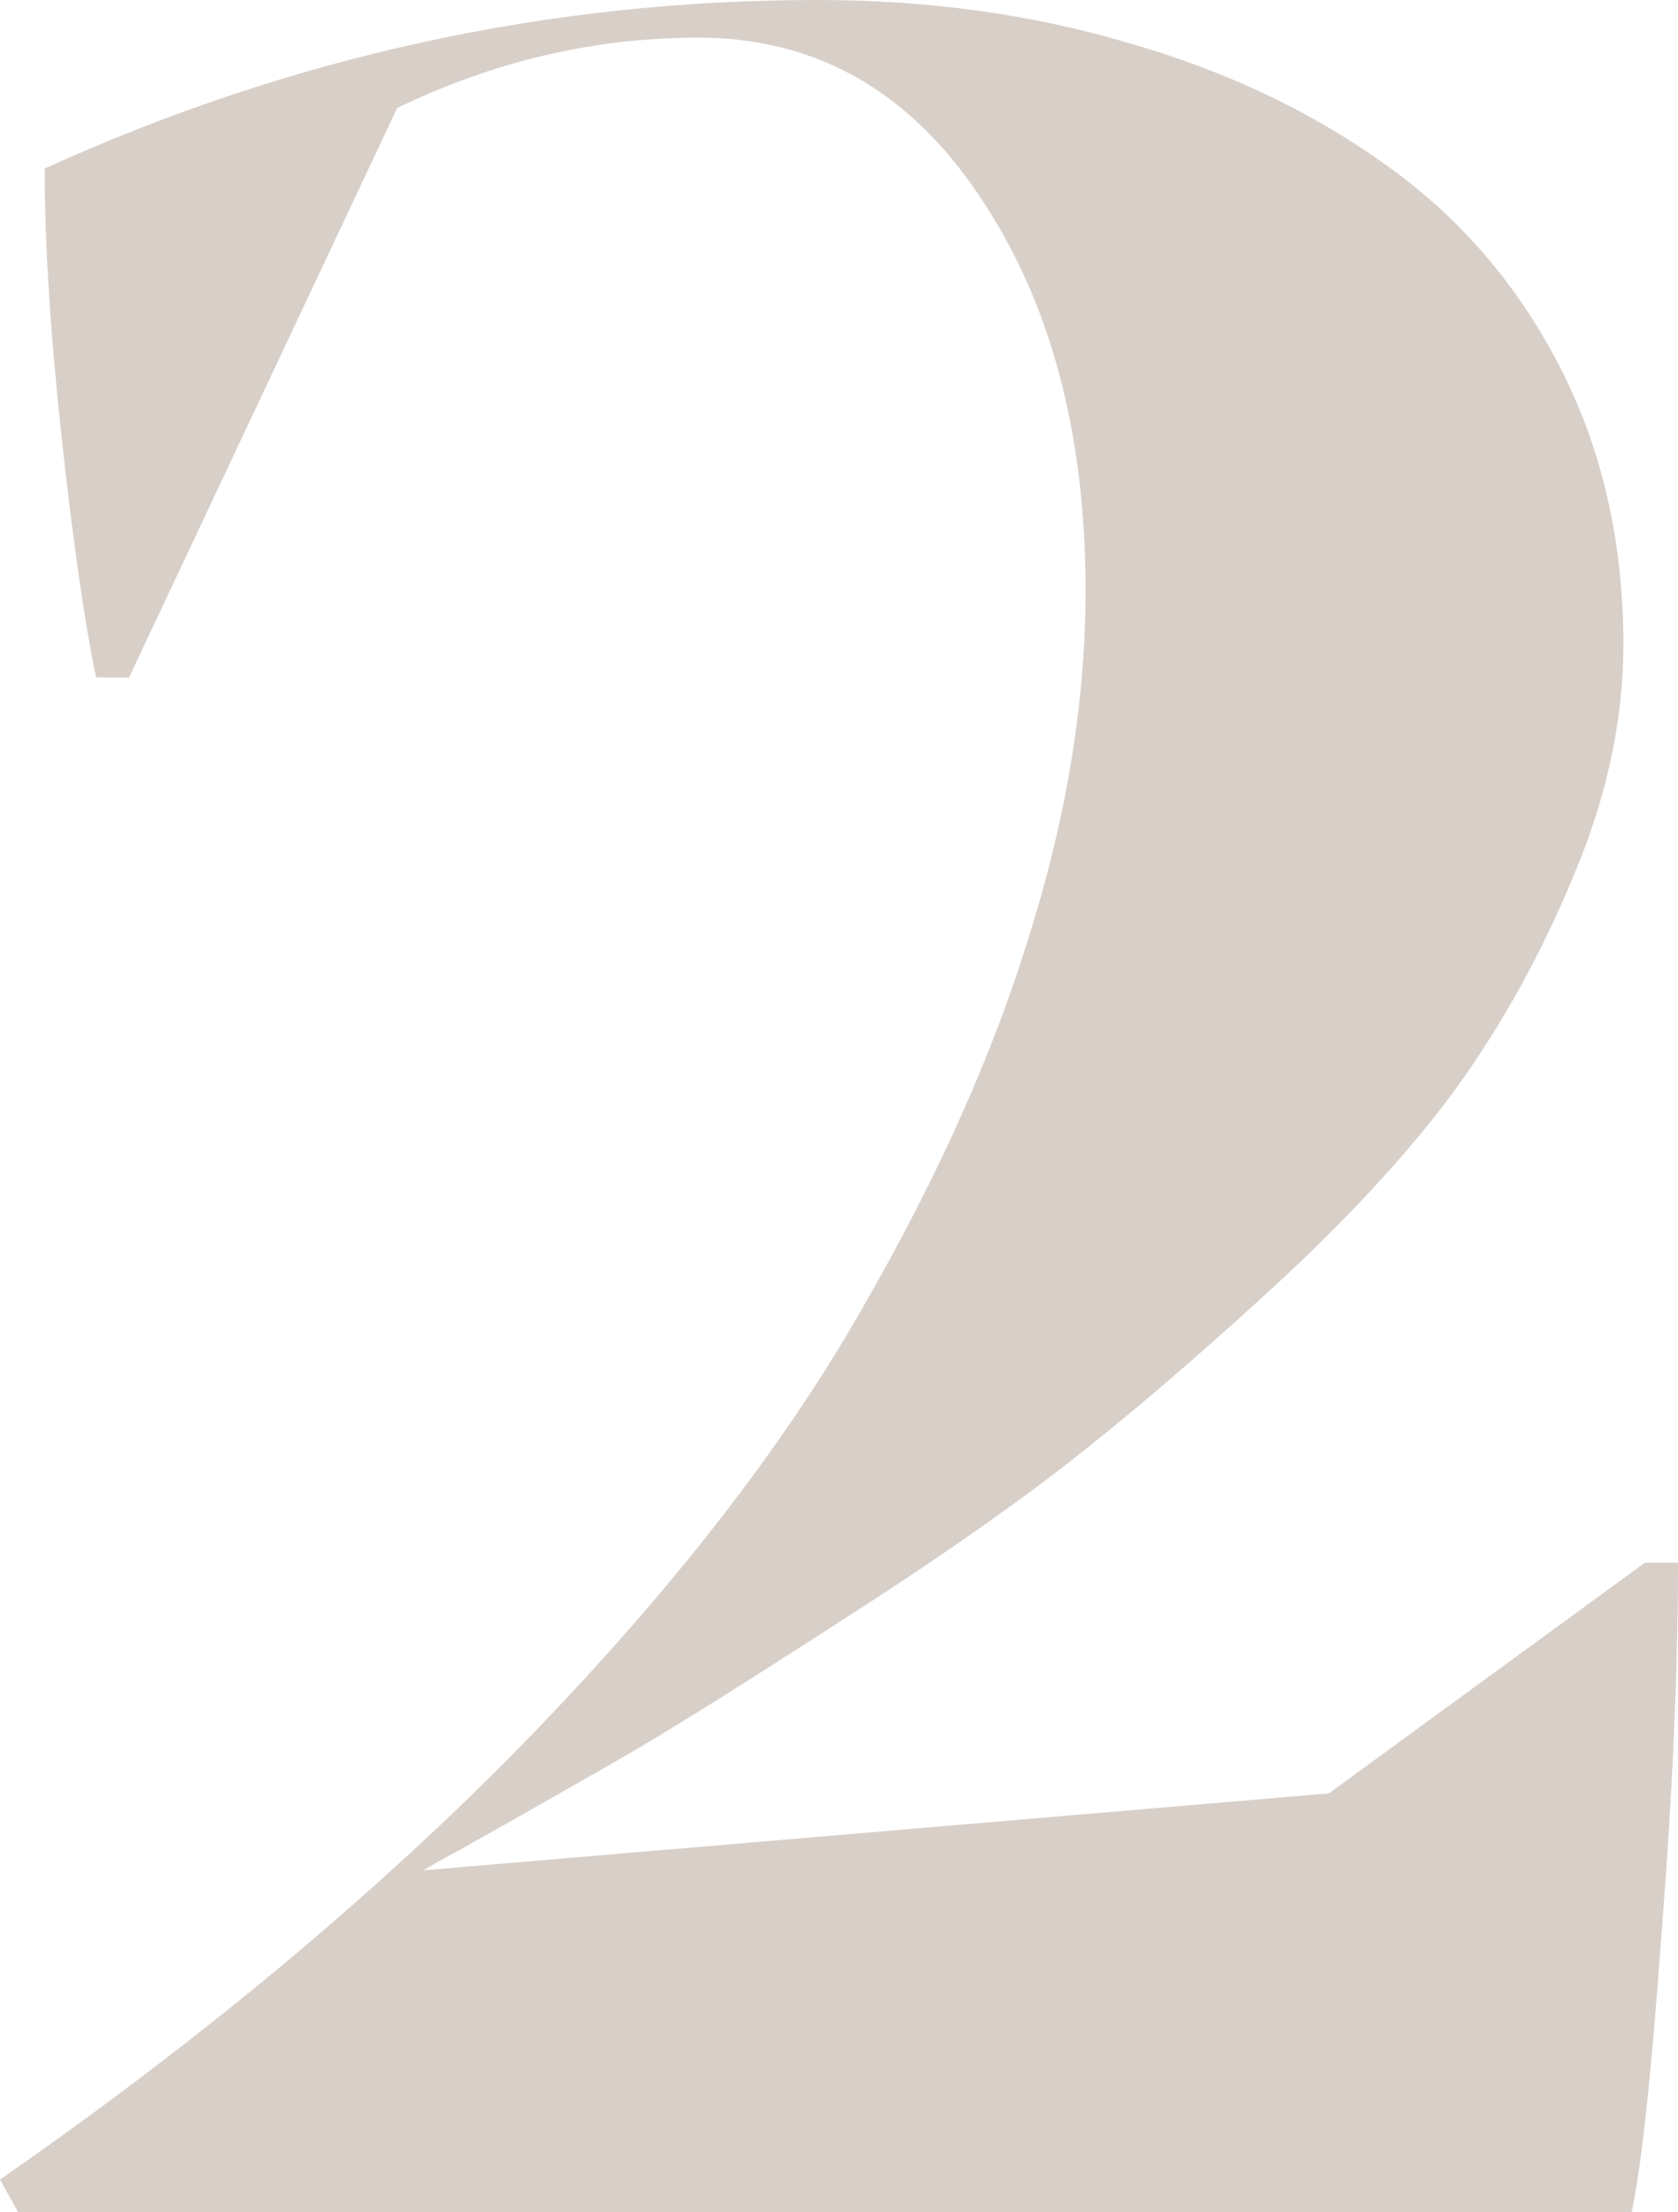 <svg xmlns="http://www.w3.org/2000/svg" width="113" height="149" viewBox="0 0 113 149" fill="none"><path d="M55.051 0C62.481 0 69.427 0.955 75.891 2.865C82.354 4.702 88.075 7.384 93.052 10.911C98.104 14.437 102.079 18.992 104.976 24.576C107.874 30.16 109.322 36.442 109.322 43.422C109.322 48.491 108.208 53.671 105.979 58.961C103.825 64.177 101.187 68.953 98.067 73.288C94.947 77.549 90.786 82.068 85.586 86.843C80.46 91.545 75.816 95.513 71.656 98.746C67.57 101.905 62.481 105.431 56.389 109.325C50.371 113.219 45.802 116.085 42.681 117.922C39.635 119.685 35.698 121.926 30.869 124.644C29.754 125.232 28.974 125.673 28.529 125.967L89.486 120.787L110.771 105.248H113C113 112.521 112.629 120.86 111.886 130.265C111.217 139.596 110.548 145.841 109.88 149H1.226L0 146.796C13.001 137.759 24.368 128.355 34.101 118.583C43.833 108.738 51.448 99.223 56.946 90.039C62.444 80.782 66.492 72.002 69.093 63.7C71.767 55.397 73.105 47.426 73.105 39.785C73.105 29.131 70.727 20.278 65.972 13.225C61.218 6.098 54.903 2.535 47.028 2.535C40.044 2.535 33.283 4.114 26.746 7.274L8.692 45.626H6.464C5.646 41.585 4.866 36.111 4.123 29.205C3.38 22.299 3.009 16.347 3.009 11.351C19.651 3.784 36.998 0 55.051 0Z" fill="#D8CFC8"></path></svg>
